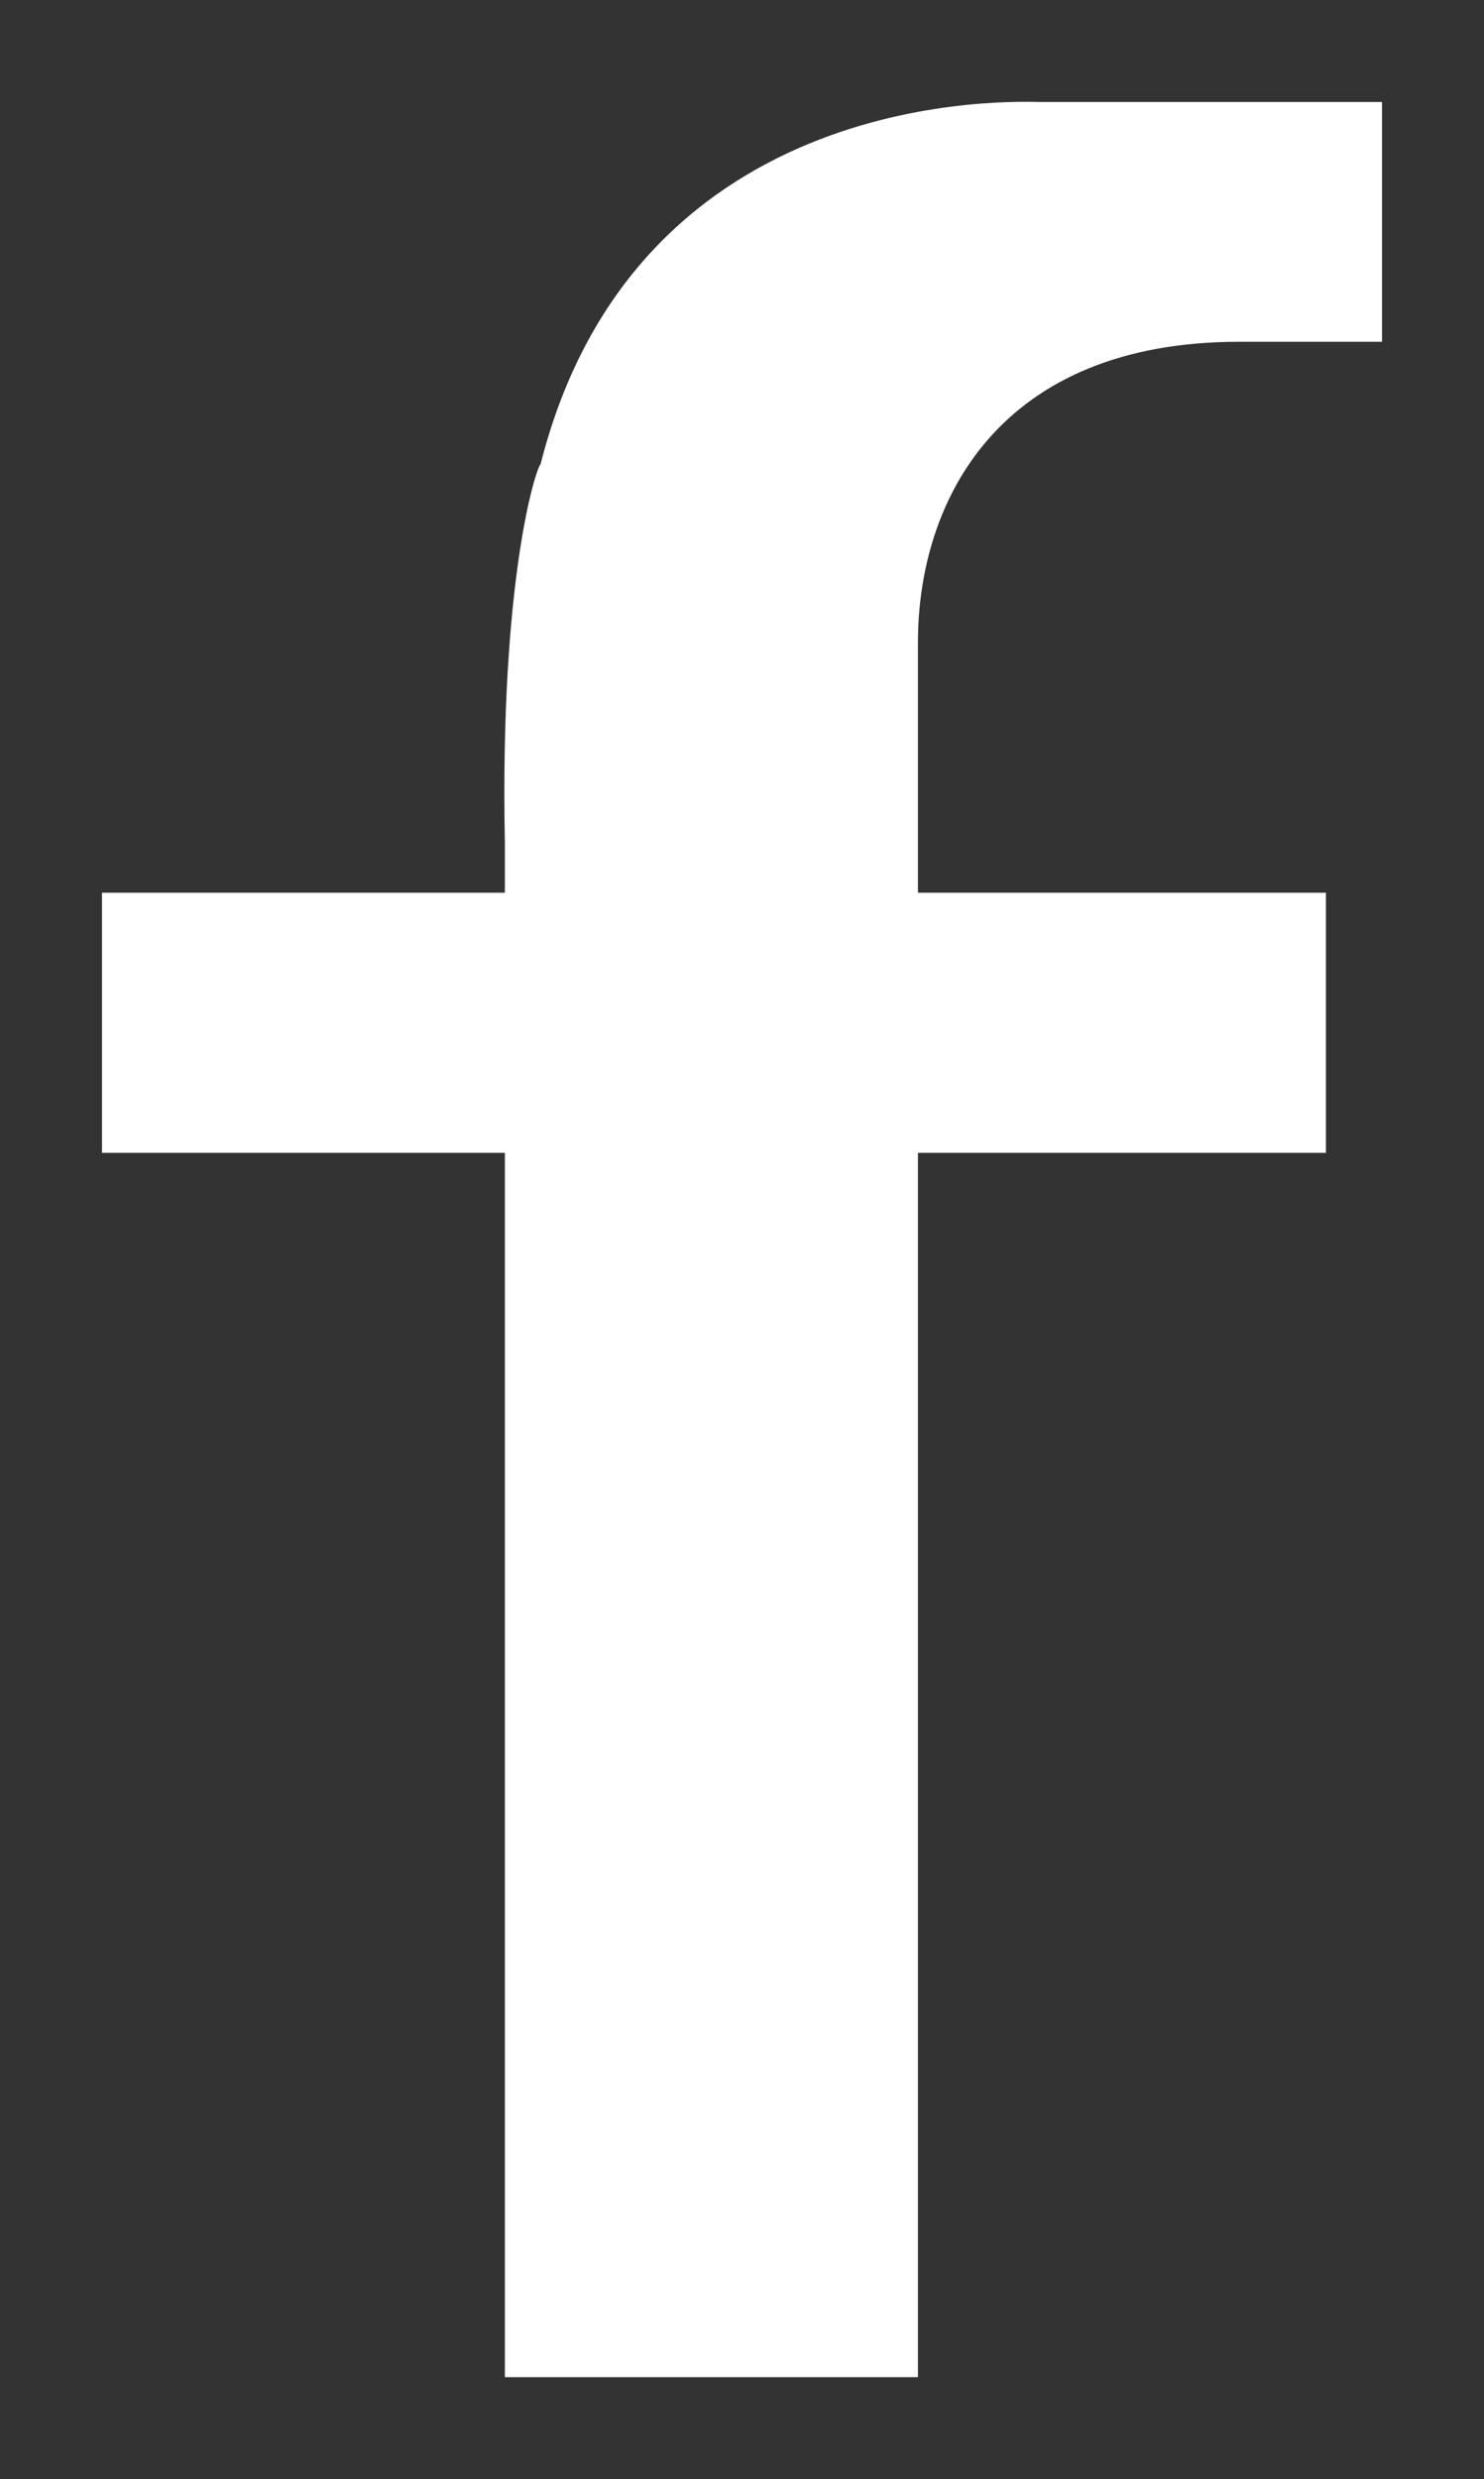 <?xml version="1.0" encoding="utf-8"?>
<!-- Generator: Adobe Illustrator 24.2.1, SVG Export Plug-In . SVG Version: 6.00 Build 0)  -->
<svg version="1.1" id="Capa_1" xmlns="http://www.w3.org/2000/svg" xmlns:xlink="http://www.w3.org/1999/xlink" x="0px" y="0px"
	 viewBox="0 0 29.1 48.6" style="enable-background:new 0 0 29.1 48.6;" xml:space="preserve">
<rect x="0" y="0" width="29.1" height="48.6" fill="#333333" stroke="none"/>
<style type="text/css">
	.st0{fill:#FFFFFF;}
</style>
<g>
	<path class="st0" d="M26,17.5v5.1h-8v24H9.9v-24H2v-5.1h7.9v-1c-0.1-5.1,0.6-7.3,0.7-7.4C12.5,1.6,20,2,20.4,2h6.7v4.7h-2.8
		c-4.7,0-6.3,3.1-6.3,5.9v4.9H26L26,17.5z"/>
</g>
</svg>